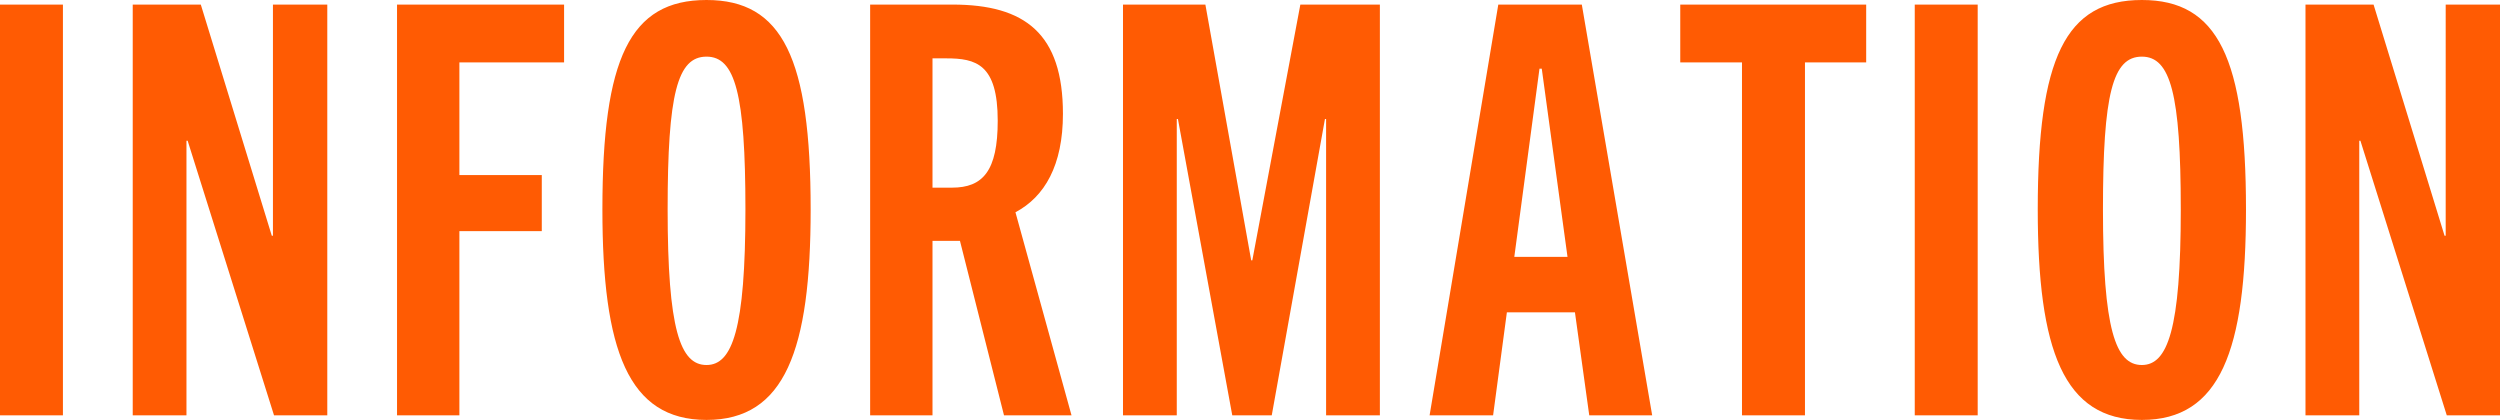 <svg xmlns="http://www.w3.org/2000/svg" width="235.976" height="39.637"><defs><style>.a{fill:#ff5b03}</style></defs><path class="a" d="M0 39.205V.432h5.94v38.773zM25.866 39.205l-8.154-25.922H17.6v25.922h-5.072V.432h6.426l6.7 21.816h.109V.432h5.13v38.773zM37.476 39.205V.432h15.768v5.455h-9.882v10.636h7.777v5.293h-7.777v17.389zM56.861 19.764C56.861 5.508 59.453 0 66.689 0c7.182 0 9.829 5.508 9.829 19.764 0 13.285-2.43 19.873-9.829 19.873s-9.828-6.588-9.828-19.873zm13.5 0c0-10.909-.971-14.418-3.672-14.418-2.753 0-3.671 3.509-3.671 14.418 0 11.34 1.187 14.689 3.671 14.689 2.43 0 3.672-3.353 3.672-14.689zM94.769 39.205l-4.158-16.471h-2.592v16.471h-5.886V.432h7.776c6.858 0 10.422 2.754 10.422 10.314 0 4.859-1.728 7.83-4.482 9.289l5.292 19.17zm-4.915-21.492c2.917 0 4.321-1.567 4.321-6.318 0-5.346-2.052-5.887-4.861-5.887h-1.295v12.205zM125.171 39.205V11.232h-.108l-5.022 27.973h-3.727l-5.129-27.973h-.109v27.973H106V.432h7.776L118.1 24.57h.107L122.74.432h7.507v38.773zM150.01 39.205l-1.35-9.721h-6.426l-1.3 9.721h-5.994L141.424.432h7.884l6.642 38.773zm-7.074-14.959h5.022l-2.43-17.766h-.215zM164.427 39.205V5.887H158.6V.432h17.55v5.455h-5.778v33.318zM180.734 39.205V.432h5.941v38.773zM192.344 19.764C192.344 5.508 194.937 0 202.172 0 209.354 0 212 5.508 212 19.764c0 13.285-2.43 19.873-9.828 19.873s-9.828-6.588-9.828-19.873zm13.5 0c0-10.909-.973-14.418-3.673-14.418-2.754 0-3.672 3.509-3.672 14.418 0 11.34 1.188 14.689 3.672 14.689 2.429 0 3.674-3.353 3.674-14.689zM230.953 39.205L222.8 13.283h-.108v25.922h-5.076V.432h6.426l6.7 21.816h.108V.432h5.131v38.773z"/></svg>